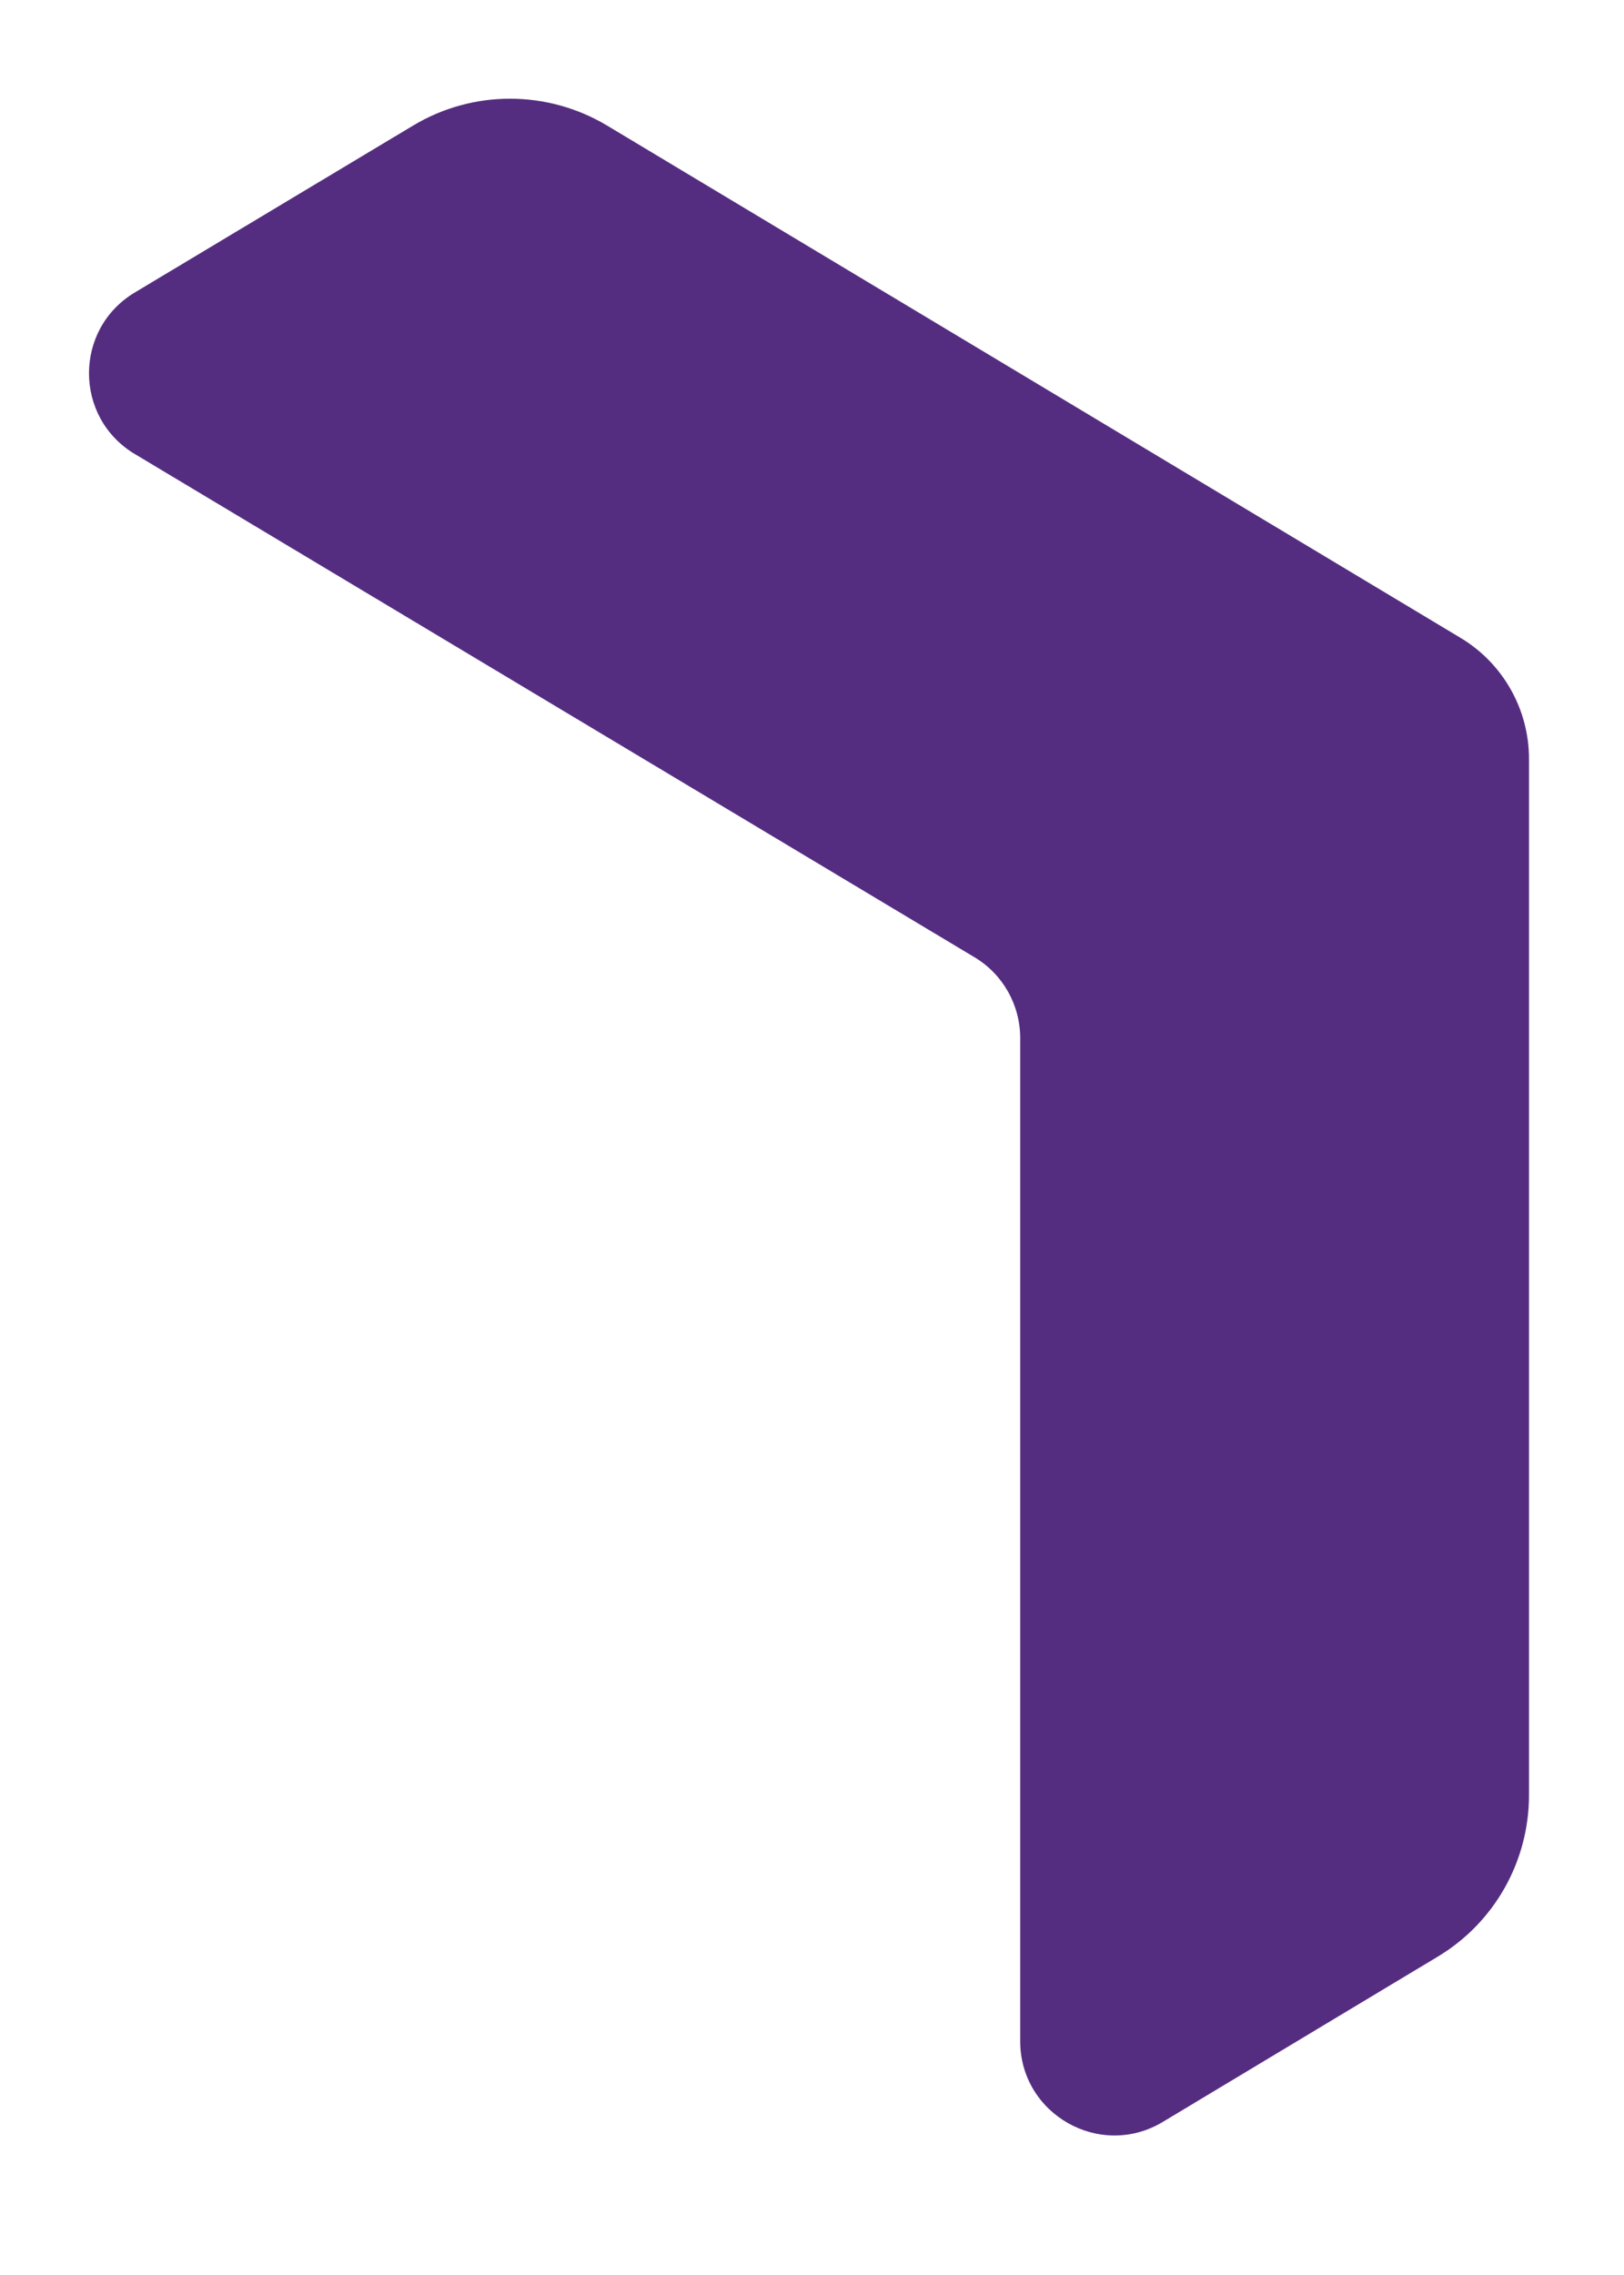 <svg width="10" height="14" viewBox="0 0 10 14" fill="none" xmlns="http://www.w3.org/2000/svg">
<rect width="10" height="14" fill="#696969"/>
<g id="Organization">
<path d="M-266 -1878C-266 -1879.1 -265.105 -1880 -264 -1880H6772C6773.1 -1880 6774 -1879.1 6774 -1878V1139C6774 1140.1 6773.1 1141 6772 1141H-264C-265.105 1141 -266 1140.1 -266 1139V-1878Z" fill="#444444"/>
<path d="M-264 -1879H6772V-1881H-264V-1879ZM6773 -1878V1139H6775V-1878H6773ZM6772 1140H-264V1142H6772V1140ZM-265 1139V-1878H-267V1139H-265ZM-264 1140C-264.552 1140 -265 1139.55 -265 1139H-267C-267 1140.66 -265.657 1142 -264 1142V1140ZM6773 1139C6773 1139.55 6772.55 1140 6772 1140V1142C6773.66 1142 6775 1140.66 6775 1139H6773ZM6772 -1879C6772.55 -1879 6773 -1878.55 6773 -1878H6775C6775 -1879.66 6773.66 -1881 6772 -1881V-1879ZM-264 -1881C-265.657 -1881 -267 -1879.66 -267 -1878H-265C-265 -1878.55 -264.552 -1879 -264 -1879V-1881Z" fill="white" fill-opacity="0.1"/>
<g id="SNIA Organization" clip-path="url(#clip0_2071_28159)">
<rect width="1280" height="2516" transform="translate(-186 -1800)" fill="white"/>
<g id="Frame 1000006261">
<g id="Frame 1000006260">
<g id="Frame 1695">
<g id="branded button">
<rect x="-121.5" y="-12.5" width="146.415" height="39" stroke="#E2E2E2"/>
<path id="Vector" d="M3.737 0.772C3.37 0.553 2.912 0.552 2.545 0.772L0.83 1.8C0.454 2.025 0.454 2.569 0.83 2.794L6.001 5.891C6.175 5.995 6.282 6.184 6.282 6.388L6.282 12.561C6.282 13.011 6.774 13.29 7.16 13.058L8.853 12.041C9.202 11.832 9.415 11.454 9.415 11.047V4.67C9.415 4.365 9.255 4.082 8.993 3.925L3.737 0.772Z" fill="#552D80"/>
</g>
</g>
</g>
</g>
</g>
</g>
<defs>
<clipPath id="clip0_2071_28159">
<rect width="1280" height="2516" fill="white" transform="translate(-186 -1800)"/>
</clipPath>
</defs>
</svg>
